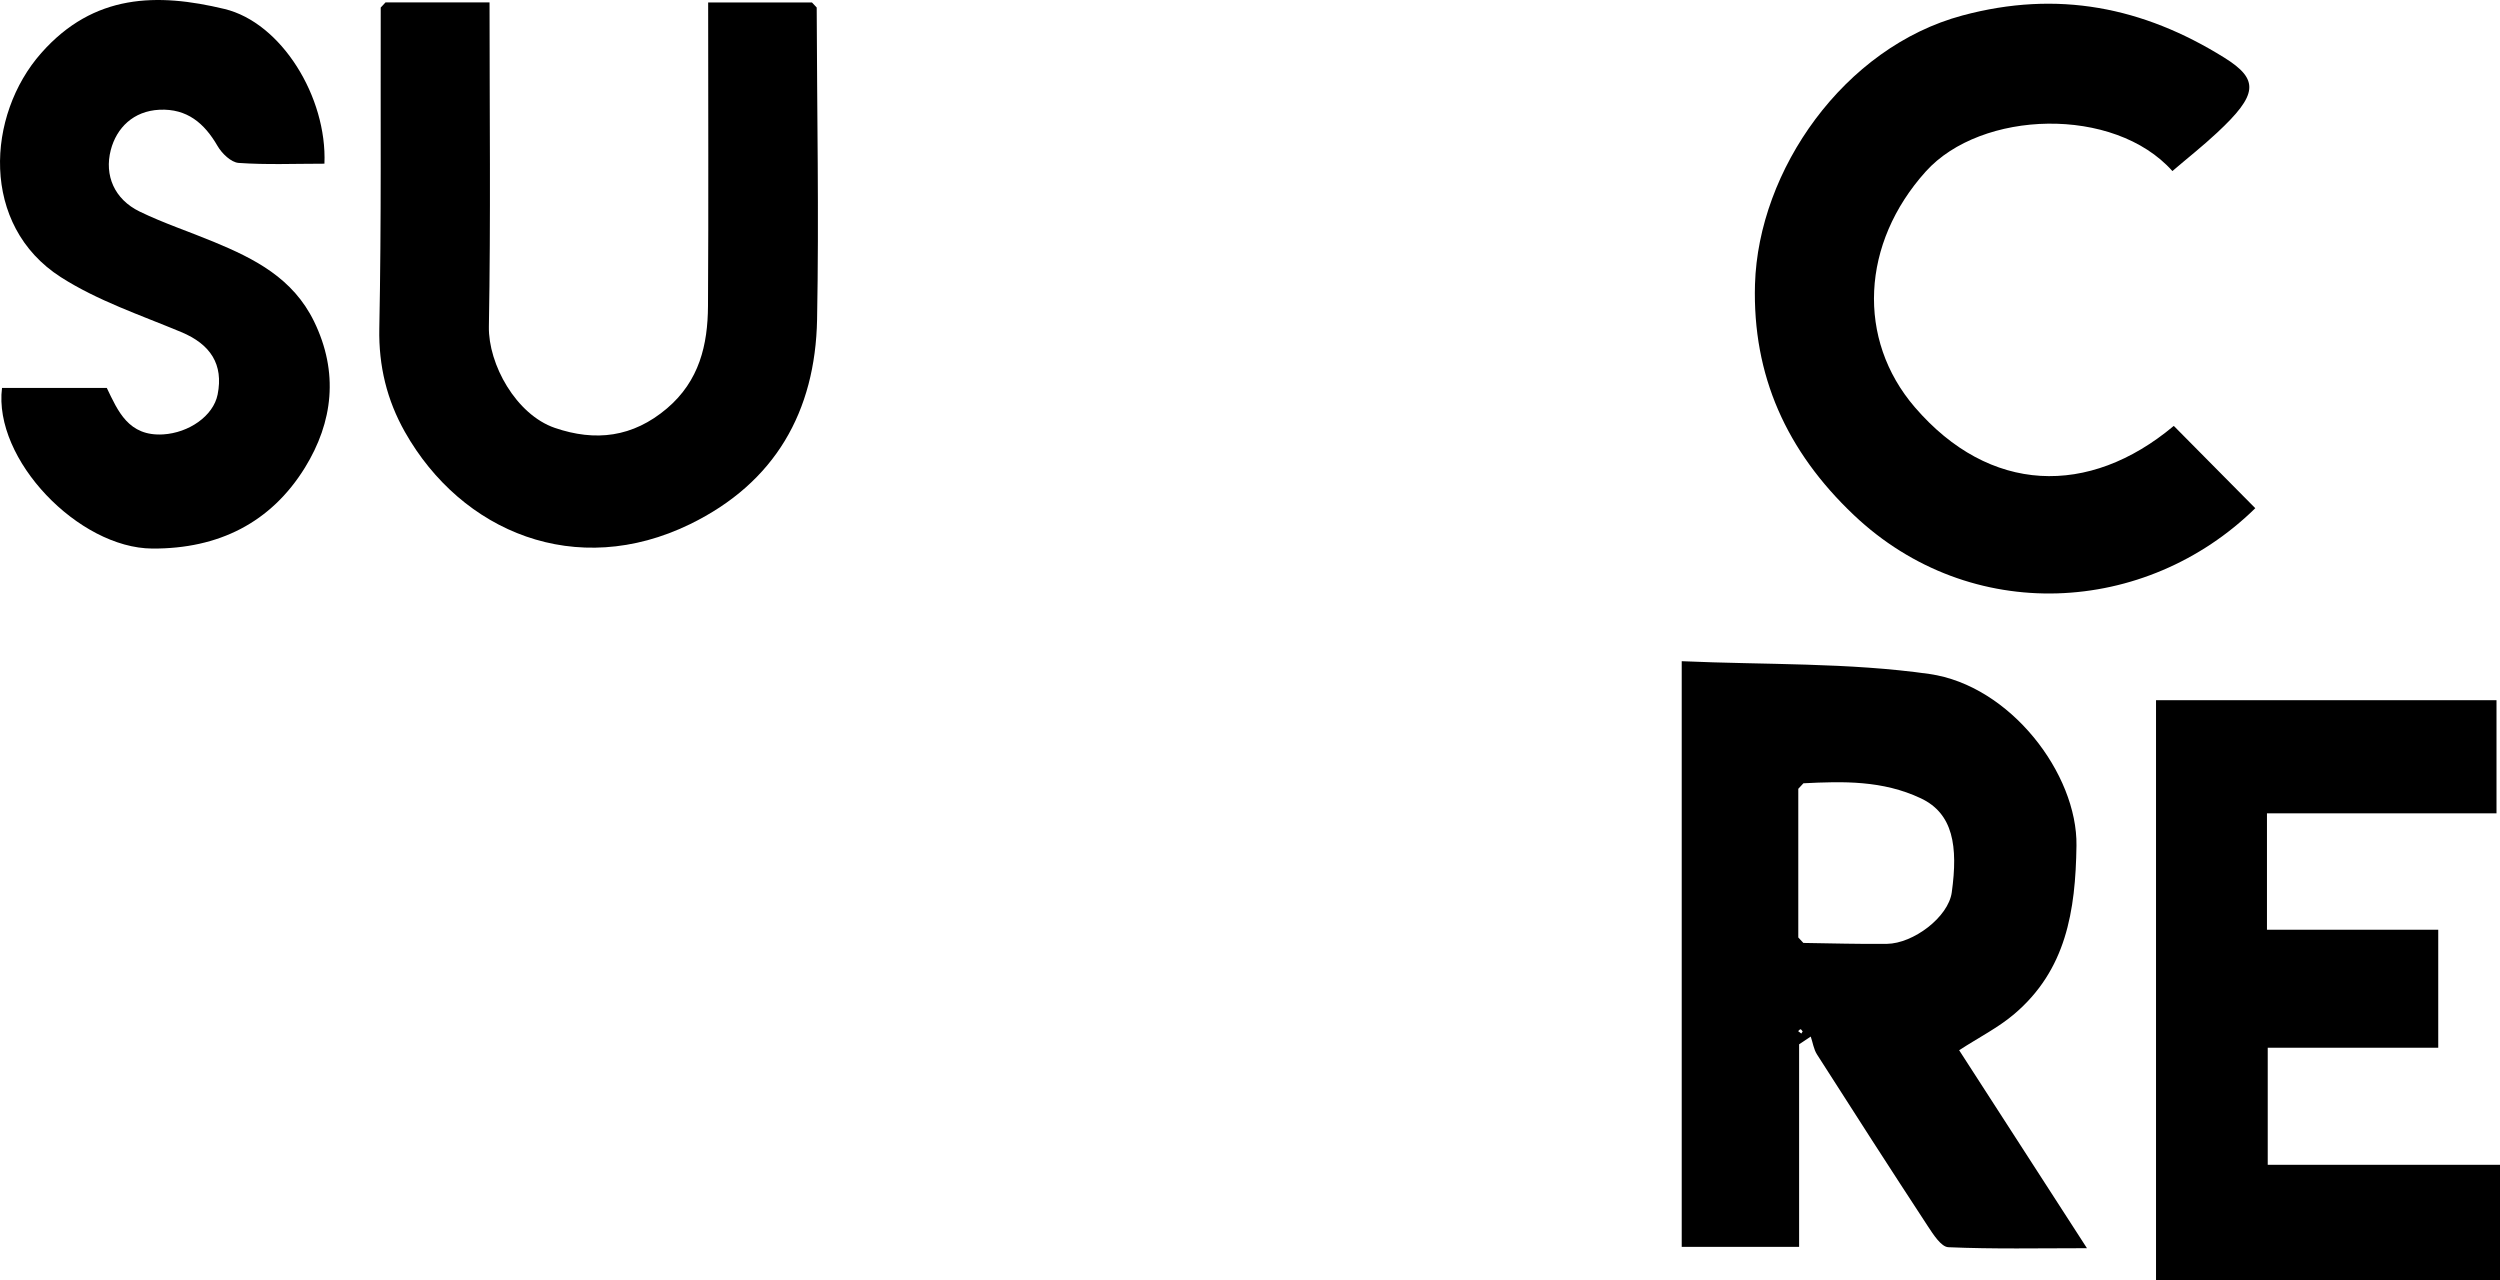 <svg xmlns="http://www.w3.org/2000/svg" id="Camada_2" data-name="Camada 2" viewBox="0 0 457.88 234.43"><g id="Camada_2-2" data-name="Camada 2"><g><g><path d="m308.01,228.33v-107.23c15.34.68,30.53.23,45.36,2.34,14.83,2.11,27.13,18.32,26.94,31.44-.17,12-1.89,22.81-11.46,30.9-2.89,2.44-6.35,4.19-10.03,6.57,7.6,11.78,15.24,23.61,23.41,36.26-8.77,0-17.09.18-25.39-.18-1.31-.06-2.76-2.34-3.76-3.86-6.83-10.43-13.58-20.93-20.29-31.44-.61-.95-.77-2.18-1.15-3.28-.71.47-1.42.95-2.13,1.42v37.1h-21.51.01s0-.01,0-.01Zm22.28-55.63c5.1.07,10.2.23,15.29.17,4.85-.06,11.26-4.89,11.89-9.43,1.17-8.45.26-14.45-5.69-17.24-6.98-3.28-14.15-3.11-21.48-2.74-.31.33-.63.68-.94,1.01v27.23c.31.33.63.68.94,1.01h-.01s0,0,0,0Zm-.13,16.21c-.13-.14-.25-.39-.39-.4-.14,0-.28.23-.44.35.2.14.39.3.59.44.08-.13.16-.26.24-.39h0s0,0,0,0Z"></path><path d="m446.58,191.9h-31.24v21.44h42.55v21.1h-63.01v-106.2h62.36v20.72h-42.04v21.32h31.37v21.62h.01,0Z"></path><path d="m398.14,78.01c4.99,5.03,9.96,10.05,14.92,15.07-20.04,19.65-52.13,21.53-73.54,1.24-12.33-11.7-18.56-25.55-18.09-42.24.61-20.87,16.24-43.41,38.01-49.25,17.43-4.68,33.06-1.54,47.93,7.72,6.47,4.03,6.18,6.78-1.31,13.76-2.62,2.45-5.45,4.68-8.18,7.02-10.69-11.98-35.02-11.19-45.17.08-11.84,13.15-12.7,30.73-2.01,43.17,13.71,15.94,31.89,16.44,47.4,3.45h.02s.01-.01.01-.01Z"></path></g><g id="Camada_2-2" data-name="Camada 2-2"><g id="Camada_1-2" data-name="Camada 1-2"><g><path d="m149.58,1.38c.05,19.04.43,38.09.07,57.13-.32,16.86-7.69,29.9-23.26,37.49-20.85,10.16-41.84,1.49-52.23-16.89-3.29-5.83-4.82-12.05-4.69-18.95.39-19.58.21-39.18.26-58.78.29-.31.58-.63.88-.94h19.05c0,19.94.23,39.67-.12,59.38-.12,6.91,4.98,16.11,12.08,18.55,7.41,2.54,14.28,1.75,20.55-3.58,5.92-5.04,7.46-11.62,7.5-18.77.11-18.32.03-36.63.03-55.57h19.01l.88.94h-.01,0Z"></path><path d="m59.42,29.98c-5.51,0-10.63.22-15.71-.14-1.39-.1-3.08-1.74-3.87-3.11-2.42-4.18-5.59-6.86-10.63-6.63-4.78.23-7.86,3.31-8.92,7.37-1.21,4.67.67,9.03,5.27,11.27,4.4,2.14,9.08,3.68,13.6,5.56,7.49,3.1,14.49,6.65,18.35,14.55,4.57,9.37,3.47,18.46-1.65,26.78-6.24,10.11-15.84,14.9-27.95,14.84-13.51-.07-29.18-16.32-27.54-29.42h19.19c2.04,4.23,3.96,8.9,10.35,8.51,4.64-.29,9.16-3.34,9.95-7.31,1.09-5.5-1.28-9.19-6.69-11.44-7.46-3.11-15.3-5.74-22.03-10.05C-3.67,41.27-2.5,21.08,7.56,9.71,17.19-1.2,28.85-1.3,41.1,1.64c10.43,2.5,18.83,16.14,18.32,28.35h0Z"></path><path d="m70.61.45c-.29.31-.58.63-.88.94.29-.31.58-.63.88-.94Z"></path><path d="m149.58,1.38l-.88-.94.88.94Z"></path></g></g></g></g></g></svg>